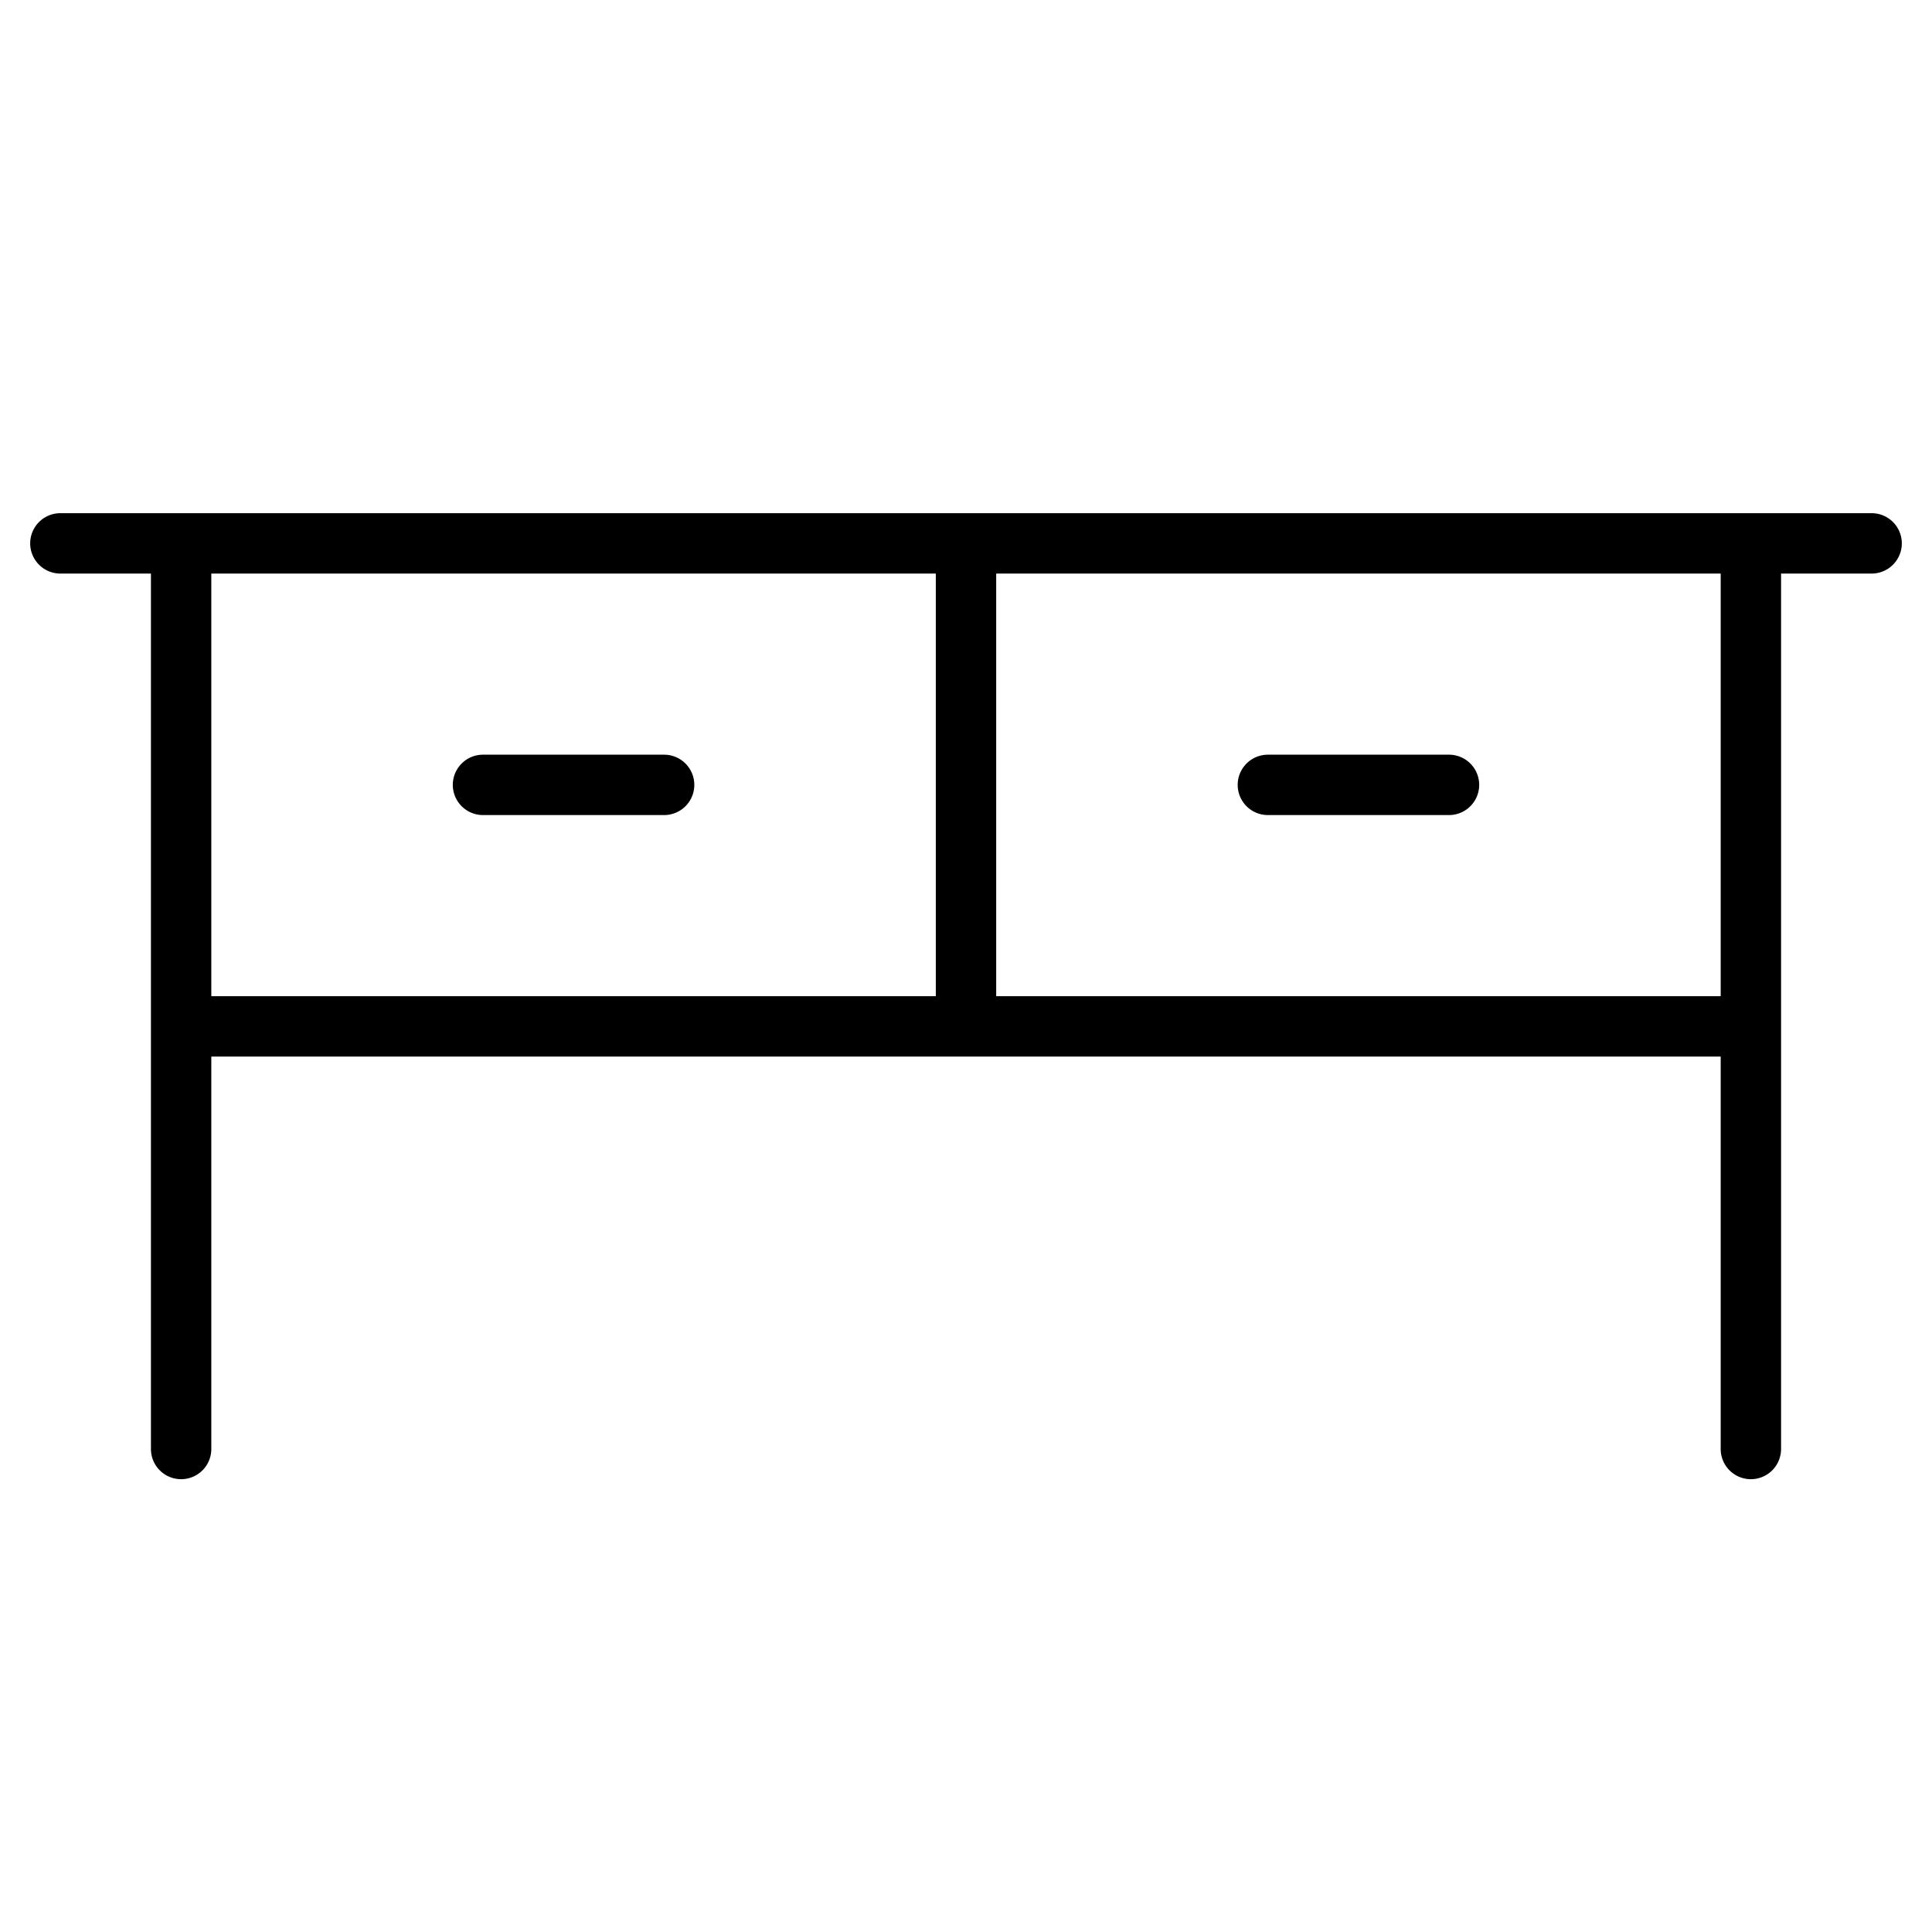 <svg xmlns="http://www.w3.org/2000/svg" viewBox="0 0 256 256"><path fill="currentColor" d="M248,68H8a4,4,0,0,0,0,8H20V192a4,4,0,0,0,8,0V140H228v52a4,4,0,0,0,8,0V76h12a4,4,0,0,0,0-8ZM28,76h96v56H28Zm200,56H132V76h96ZM92,104a4,4,0,0,1-4,4H64a4,4,0,0,1,0-8H88A4,4,0,0,1,92,104Zm72,0a4,4,0,0,1,4-4h24a4,4,0,0,1,0,8H168A4,4,0,0,1,164,104Z"></path></svg>
